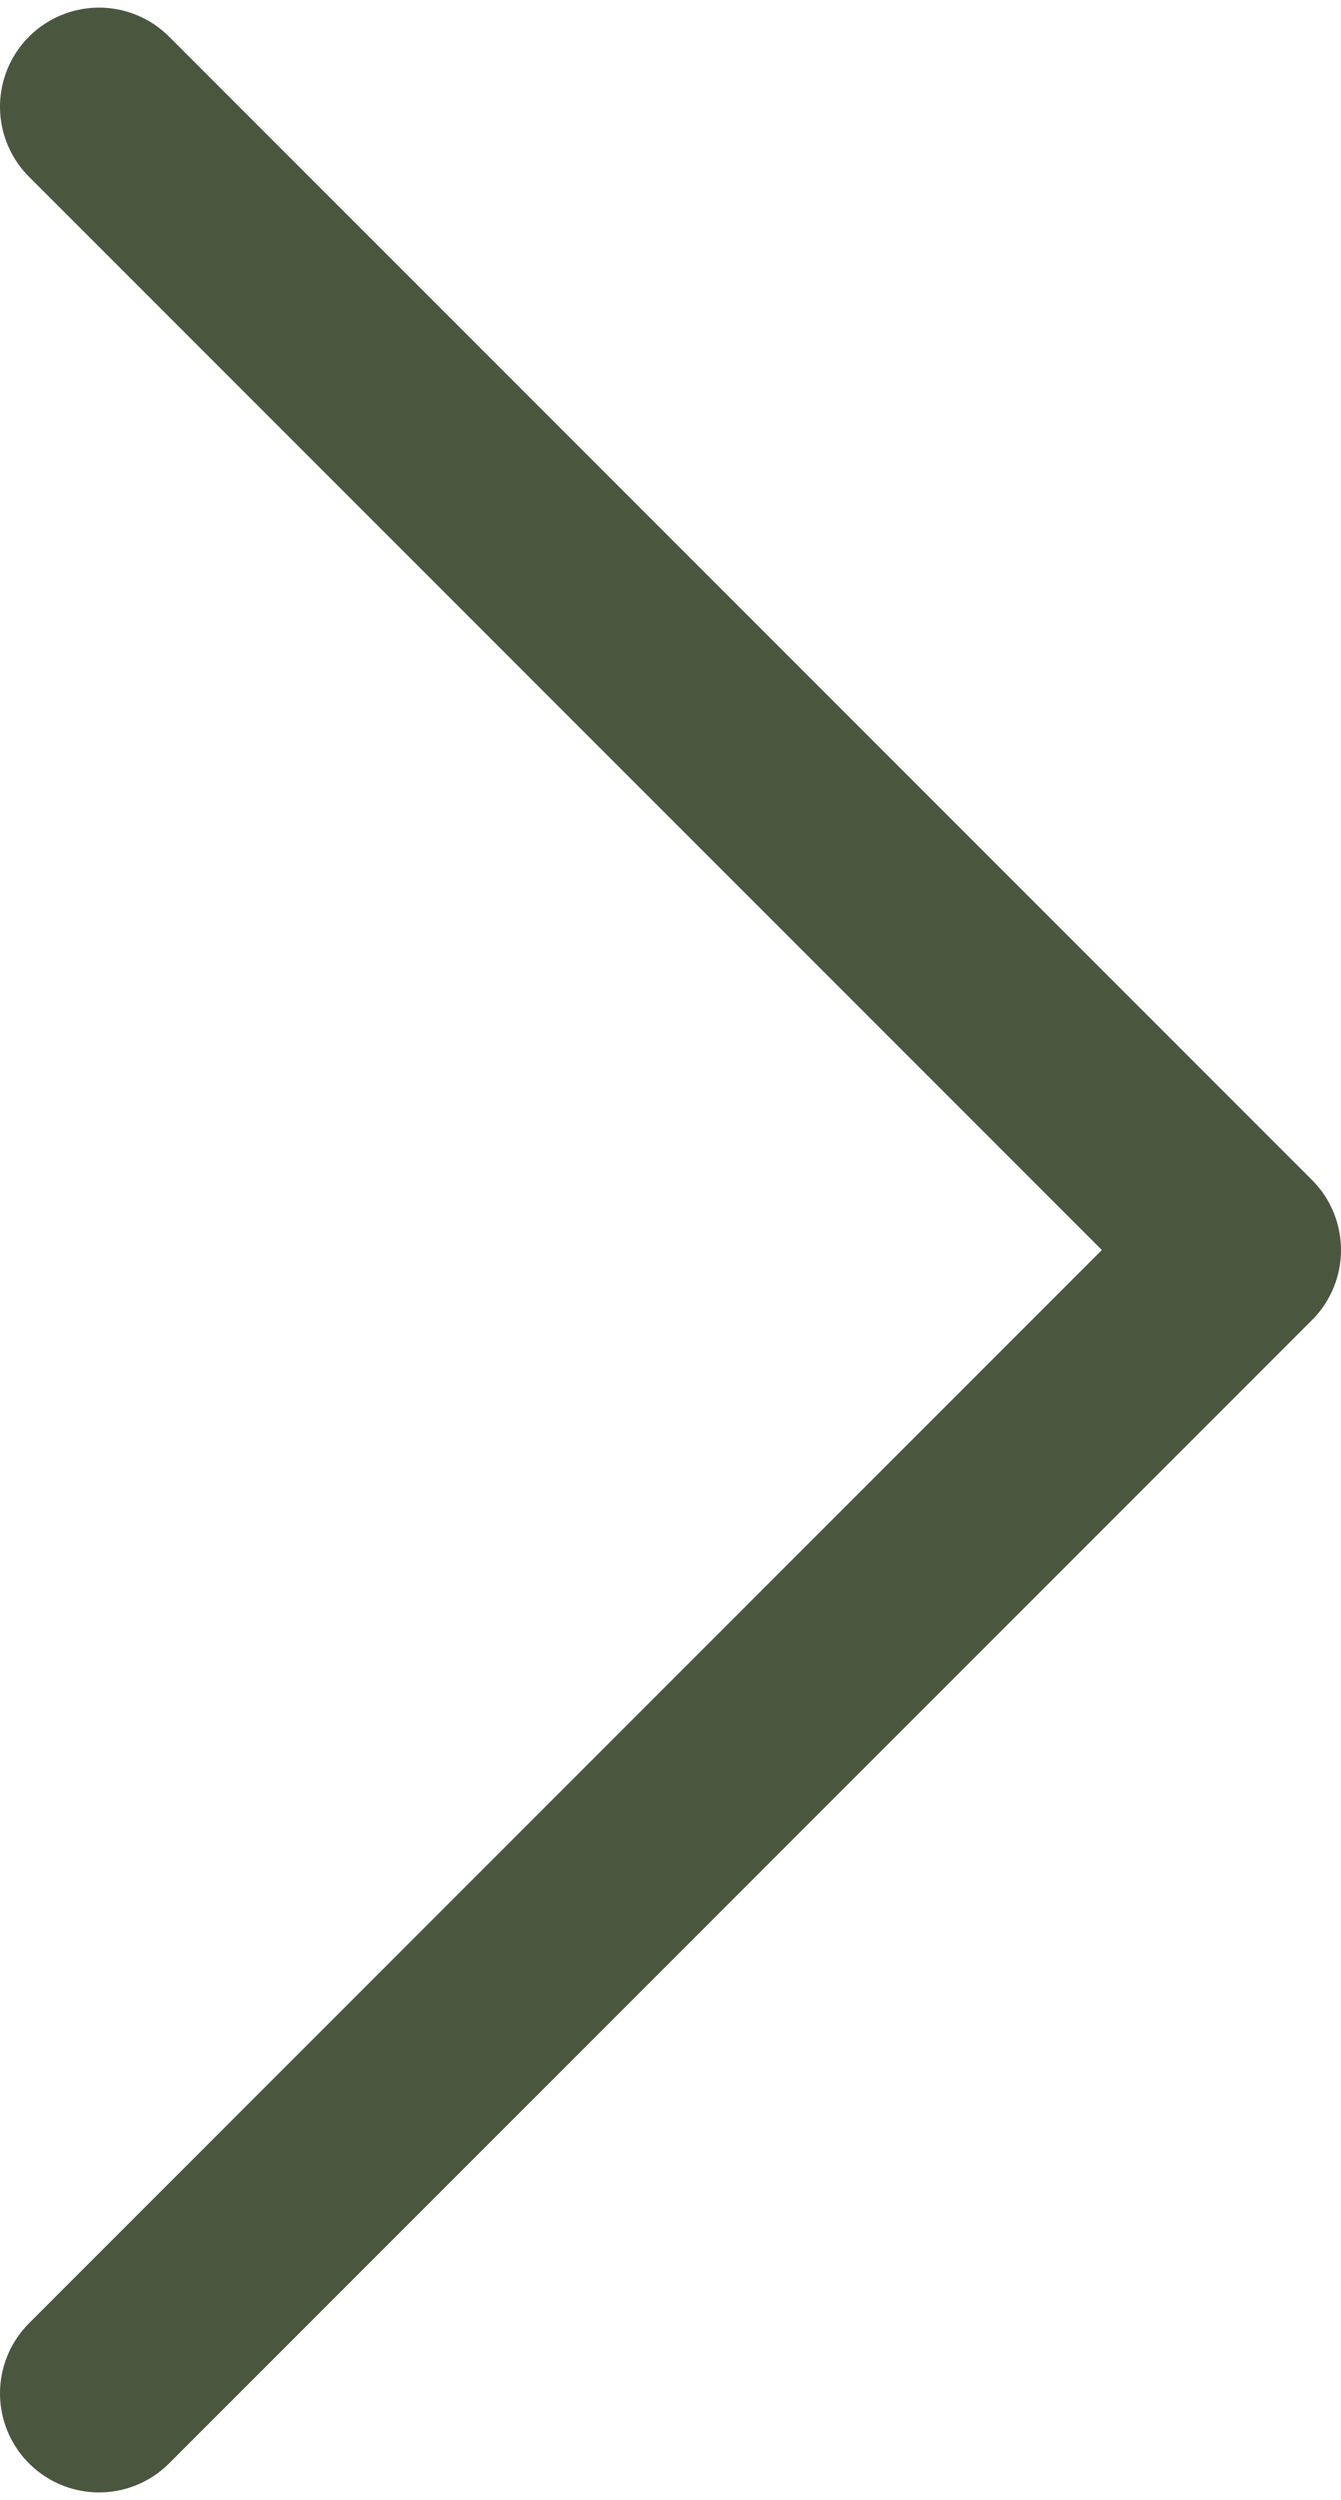 <svg xmlns="http://www.w3.org/2000/svg" fill="none" viewBox="0 0 44 82" height="82" width="44">
<path stroke-linejoin="round" stroke-linecap="round" stroke-width="6.5" stroke="#4A563E" d="M3.25 78.5L40.75 41L3.25 3.5"></path>
</svg>
